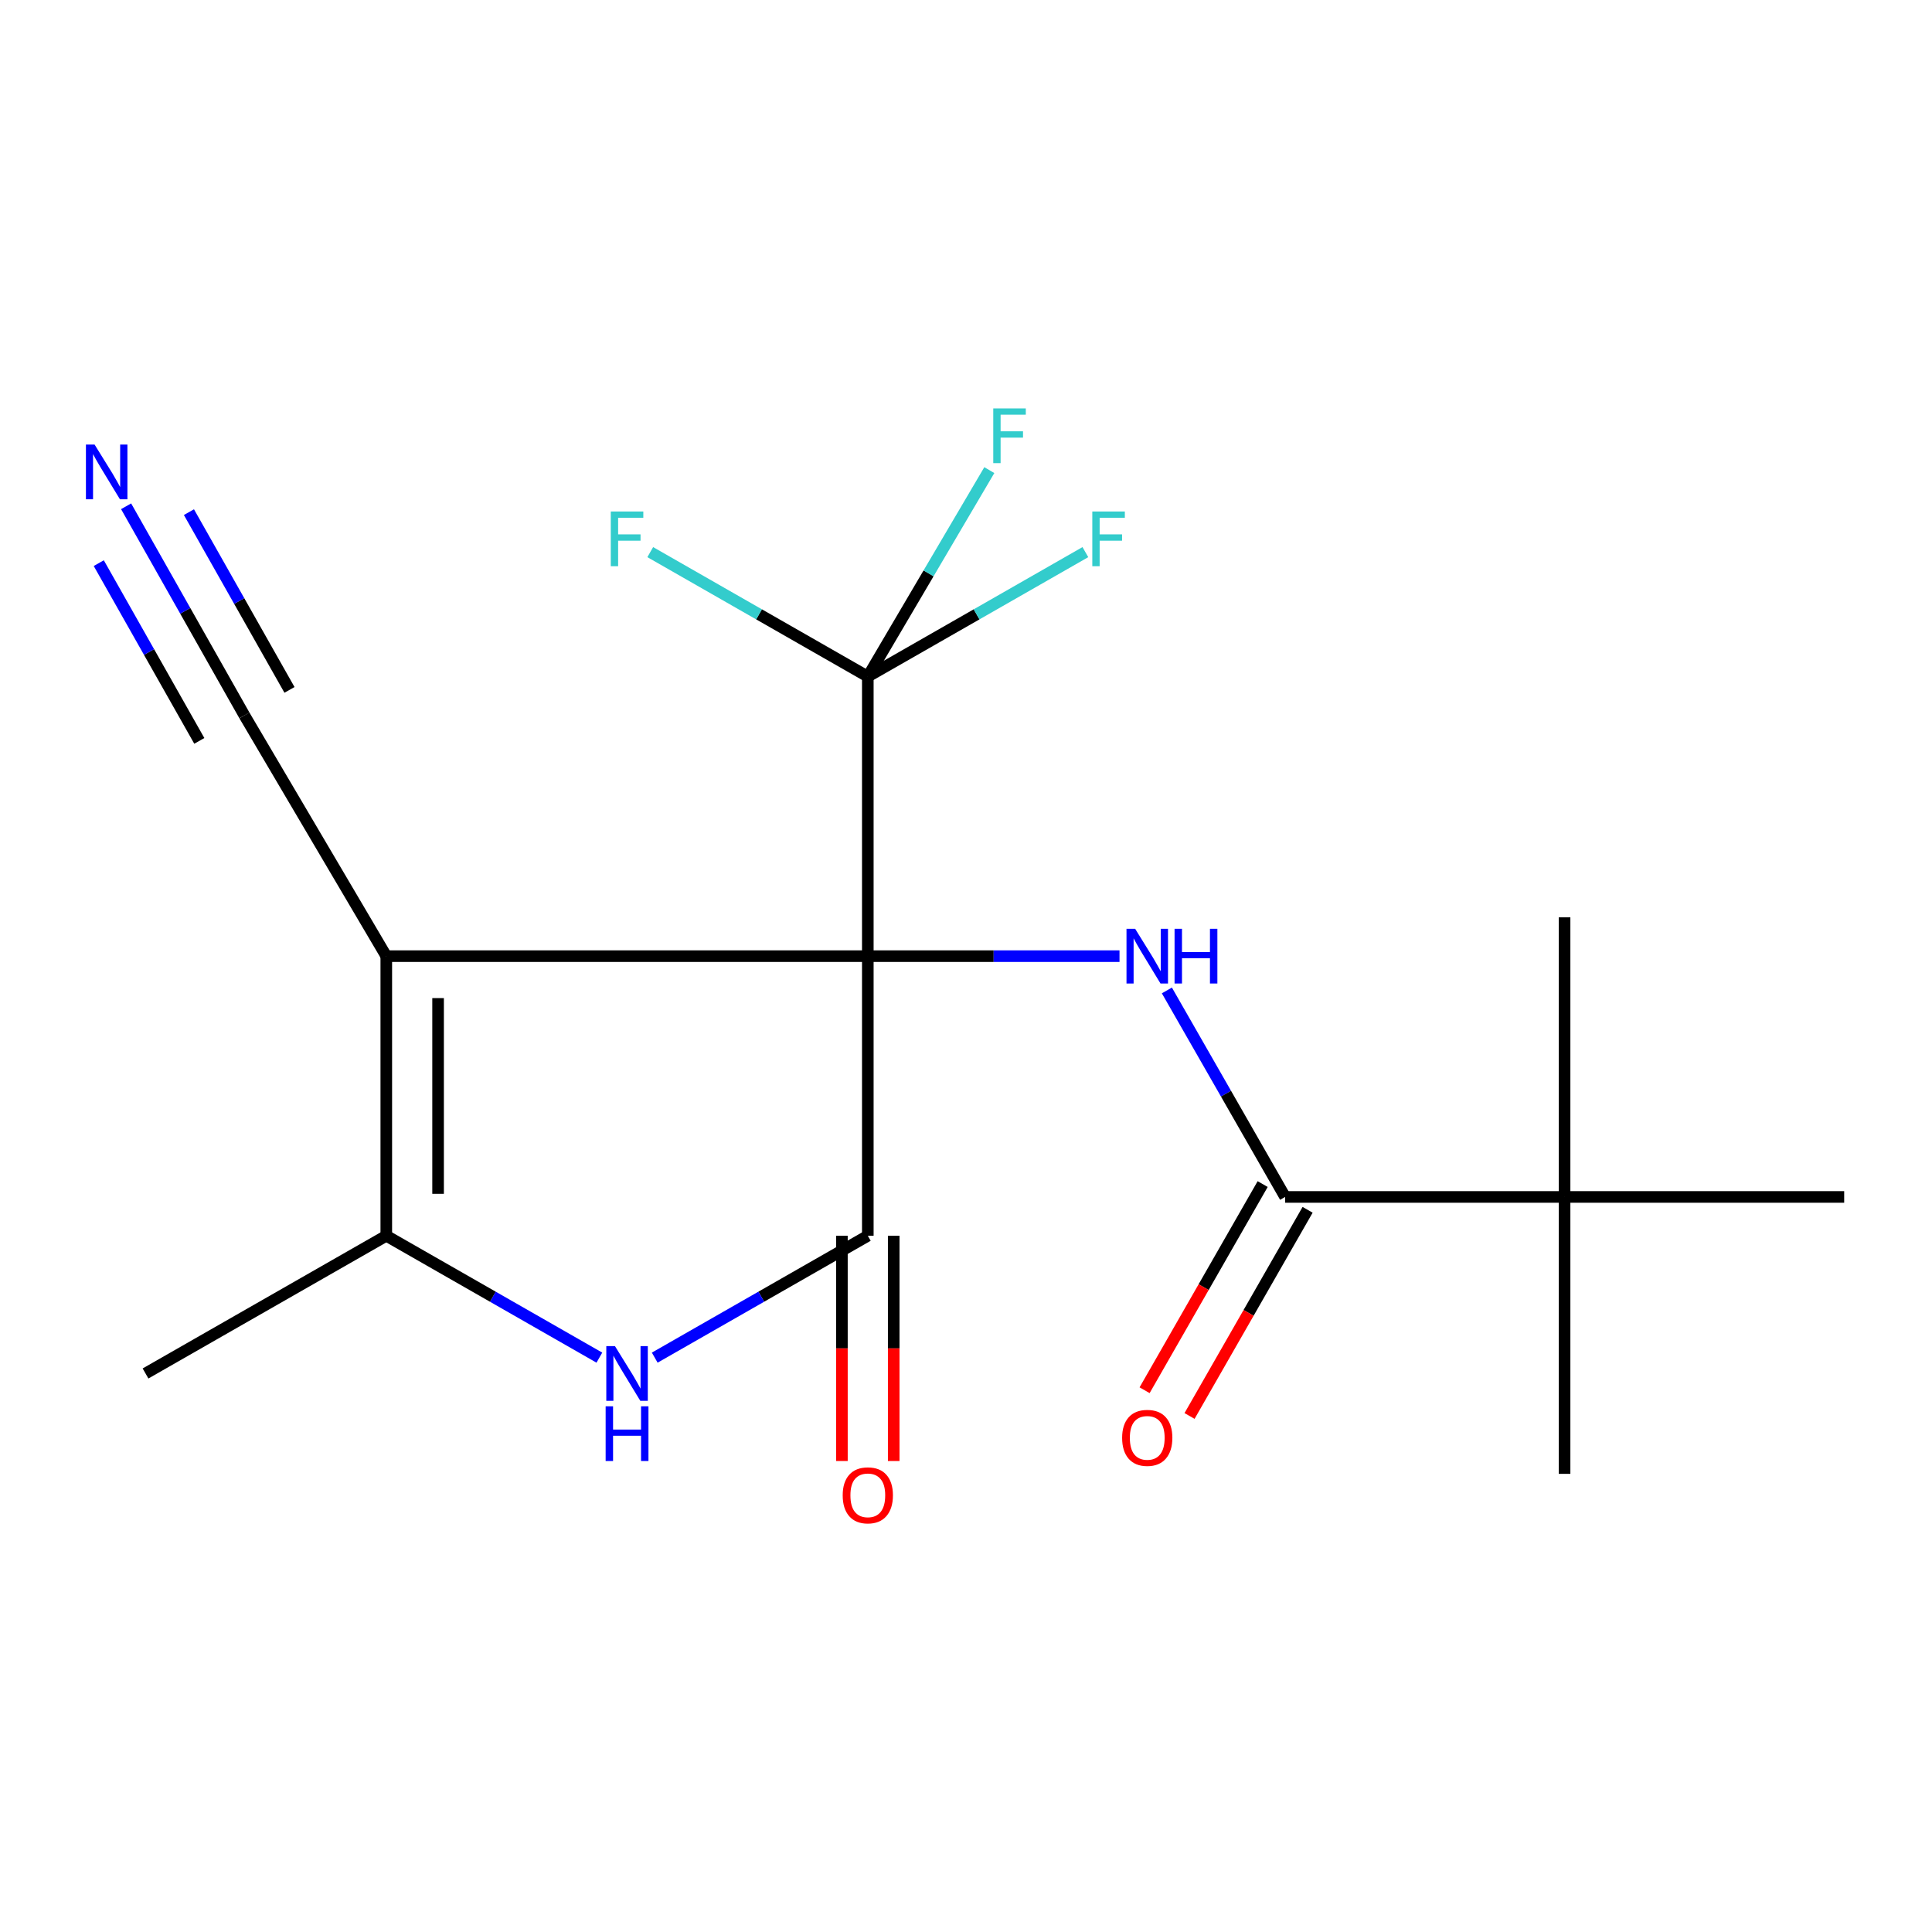 <?xml version='1.0' encoding='iso-8859-1'?>
<svg version='1.1' baseProfile='full'
              xmlns='http://www.w3.org/2000/svg'
                      xmlns:rdkit='http://www.rdkit.org/xml'
                      xmlns:xlink='http://www.w3.org/1999/xlink'
                  xml:space='preserve'
width='1000px' height='1000px' viewBox='0 0 1000 1000'>
<!-- END OF HEADER -->
<rect style='opacity:1.0;fill:#FFFFFF;stroke:none' width='1000' height='1000' x='0' y='0'> </rect>
<path class='bond-0' d='M 449.178,494.902 L 199.942,494.902' style='fill:none;fill-rule:evenodd;stroke:#000000;stroke-width:6px;stroke-linecap:butt;stroke-linejoin:miter;stroke-opacity:1' />
<path class='bond-1' d='M 449.178,494.902 L 449.178,639.626' style='fill:none;fill-rule:evenodd;stroke:#000000;stroke-width:6px;stroke-linecap:butt;stroke-linejoin:miter;stroke-opacity:1' />
<path class='bond-3' d='M 449.178,494.902 L 514.318,494.902' style='fill:none;fill-rule:evenodd;stroke:#000000;stroke-width:6px;stroke-linecap:butt;stroke-linejoin:miter;stroke-opacity:1' />
<path class='bond-3' d='M 514.318,494.902 L 579.457,494.902' style='fill:none;fill-rule:evenodd;stroke:#0000FF;stroke-width:6px;stroke-linecap:butt;stroke-linejoin:miter;stroke-opacity:1' />
<path class='bond-5' d='M 449.178,494.902 L 449.178,350.192' style='fill:none;fill-rule:evenodd;stroke:#000000;stroke-width:6px;stroke-linecap:butt;stroke-linejoin:miter;stroke-opacity:1' />
<path class='bond-4' d='M 199.942,494.902 L 199.942,639.626' style='fill:none;fill-rule:evenodd;stroke:#000000;stroke-width:6px;stroke-linecap:butt;stroke-linejoin:miter;stroke-opacity:1' />
<path class='bond-4' d='M 226.751,516.61 L 226.751,617.918' style='fill:none;fill-rule:evenodd;stroke:#000000;stroke-width:6px;stroke-linecap:butt;stroke-linejoin:miter;stroke-opacity:1' />
<path class='bond-7' d='M 199.942,494.902 L 126.5,370.284' style='fill:none;fill-rule:evenodd;stroke:#000000;stroke-width:6px;stroke-linecap:butt;stroke-linejoin:miter;stroke-opacity:1' />
<path class='bond-2' d='M 449.178,639.626 L 394.033,671.17' style='fill:none;fill-rule:evenodd;stroke:#000000;stroke-width:6px;stroke-linecap:butt;stroke-linejoin:miter;stroke-opacity:1' />
<path class='bond-2' d='M 394.033,671.17 L 338.889,702.713' style='fill:none;fill-rule:evenodd;stroke:#0000FF;stroke-width:6px;stroke-linecap:butt;stroke-linejoin:miter;stroke-opacity:1' />
<path class='bond-10' d='M 435.773,639.626 L 435.773,697.923' style='fill:none;fill-rule:evenodd;stroke:#000000;stroke-width:6px;stroke-linecap:butt;stroke-linejoin:miter;stroke-opacity:1' />
<path class='bond-10' d='M 435.773,697.923 L 435.773,756.219' style='fill:none;fill-rule:evenodd;stroke:#FF0000;stroke-width:6px;stroke-linecap:butt;stroke-linejoin:miter;stroke-opacity:1' />
<path class='bond-10' d='M 462.582,639.626 L 462.582,697.923' style='fill:none;fill-rule:evenodd;stroke:#000000;stroke-width:6px;stroke-linecap:butt;stroke-linejoin:miter;stroke-opacity:1' />
<path class='bond-10' d='M 462.582,697.923 L 462.582,756.219' style='fill:none;fill-rule:evenodd;stroke:#FF0000;stroke-width:6px;stroke-linecap:butt;stroke-linejoin:miter;stroke-opacity:1' />
<path class='bond-19' d='M 310.231,702.713 L 255.086,671.17' style='fill:none;fill-rule:evenodd;stroke:#0000FF;stroke-width:6px;stroke-linecap:butt;stroke-linejoin:miter;stroke-opacity:1' />
<path class='bond-19' d='M 255.086,671.17 L 199.942,639.626' style='fill:none;fill-rule:evenodd;stroke:#000000;stroke-width:6px;stroke-linecap:butt;stroke-linejoin:miter;stroke-opacity:1' />
<path class='bond-6' d='M 603.978,512.652 L 634.582,566.093' style='fill:none;fill-rule:evenodd;stroke:#0000FF;stroke-width:6px;stroke-linecap:butt;stroke-linejoin:miter;stroke-opacity:1' />
<path class='bond-6' d='M 634.582,566.093 L 665.185,619.534' style='fill:none;fill-rule:evenodd;stroke:#000000;stroke-width:6px;stroke-linecap:butt;stroke-linejoin:miter;stroke-opacity:1' />
<path class='bond-15' d='M 199.942,639.626 L 75.324,710.909' style='fill:none;fill-rule:evenodd;stroke:#000000;stroke-width:6px;stroke-linecap:butt;stroke-linejoin:miter;stroke-opacity:1' />
<path class='bond-12' d='M 449.178,350.192 L 392.873,317.985' style='fill:none;fill-rule:evenodd;stroke:#000000;stroke-width:6px;stroke-linecap:butt;stroke-linejoin:miter;stroke-opacity:1' />
<path class='bond-12' d='M 392.873,317.985 L 336.569,285.778' style='fill:none;fill-rule:evenodd;stroke:#33CCCC;stroke-width:6px;stroke-linecap:butt;stroke-linejoin:miter;stroke-opacity:1' />
<path class='bond-13' d='M 449.178,350.192 L 505.482,317.985' style='fill:none;fill-rule:evenodd;stroke:#000000;stroke-width:6px;stroke-linecap:butt;stroke-linejoin:miter;stroke-opacity:1' />
<path class='bond-13' d='M 505.482,317.985 L 561.787,285.778' style='fill:none;fill-rule:evenodd;stroke:#33CCCC;stroke-width:6px;stroke-linecap:butt;stroke-linejoin:miter;stroke-opacity:1' />
<path class='bond-14' d='M 449.178,350.192 L 480.623,296.763' style='fill:none;fill-rule:evenodd;stroke:#000000;stroke-width:6px;stroke-linecap:butt;stroke-linejoin:miter;stroke-opacity:1' />
<path class='bond-14' d='M 480.623,296.763 L 512.069,243.334' style='fill:none;fill-rule:evenodd;stroke:#33CCCC;stroke-width:6px;stroke-linecap:butt;stroke-linejoin:miter;stroke-opacity:1' />
<path class='bond-9' d='M 665.185,619.534 L 809.821,619.534' style='fill:none;fill-rule:evenodd;stroke:#000000;stroke-width:6px;stroke-linecap:butt;stroke-linejoin:miter;stroke-opacity:1' />
<path class='bond-11' d='M 653.553,612.873 L 622.996,666.226' style='fill:none;fill-rule:evenodd;stroke:#000000;stroke-width:6px;stroke-linecap:butt;stroke-linejoin:miter;stroke-opacity:1' />
<path class='bond-11' d='M 622.996,666.226 L 592.439,719.58' style='fill:none;fill-rule:evenodd;stroke:#FF0000;stroke-width:6px;stroke-linecap:butt;stroke-linejoin:miter;stroke-opacity:1' />
<path class='bond-11' d='M 676.817,626.196 L 646.26,679.55' style='fill:none;fill-rule:evenodd;stroke:#000000;stroke-width:6px;stroke-linecap:butt;stroke-linejoin:miter;stroke-opacity:1' />
<path class='bond-11' d='M 646.26,679.55 L 615.703,732.904' style='fill:none;fill-rule:evenodd;stroke:#FF0000;stroke-width:6px;stroke-linecap:butt;stroke-linejoin:miter;stroke-opacity:1' />
<path class='bond-8' d='M 126.5,370.284 L 95.887,316.164' style='fill:none;fill-rule:evenodd;stroke:#000000;stroke-width:6px;stroke-linecap:butt;stroke-linejoin:miter;stroke-opacity:1' />
<path class='bond-8' d='M 95.887,316.164 L 65.274,262.045' style='fill:none;fill-rule:evenodd;stroke:#0000FF;stroke-width:6px;stroke-linecap:butt;stroke-linejoin:miter;stroke-opacity:1' />
<path class='bond-8' d='M 149.834,357.084 L 123.814,311.083' style='fill:none;fill-rule:evenodd;stroke:#000000;stroke-width:6px;stroke-linecap:butt;stroke-linejoin:miter;stroke-opacity:1' />
<path class='bond-8' d='M 123.814,311.083 L 97.793,265.082' style='fill:none;fill-rule:evenodd;stroke:#0000FF;stroke-width:6px;stroke-linecap:butt;stroke-linejoin:miter;stroke-opacity:1' />
<path class='bond-8' d='M 103.165,383.483 L 77.144,337.482' style='fill:none;fill-rule:evenodd;stroke:#000000;stroke-width:6px;stroke-linecap:butt;stroke-linejoin:miter;stroke-opacity:1' />
<path class='bond-8' d='M 77.144,337.482 L 51.123,291.48' style='fill:none;fill-rule:evenodd;stroke:#0000FF;stroke-width:6px;stroke-linecap:butt;stroke-linejoin:miter;stroke-opacity:1' />
<path class='bond-16' d='M 809.821,619.534 L 954.545,619.534' style='fill:none;fill-rule:evenodd;stroke:#000000;stroke-width:6px;stroke-linecap:butt;stroke-linejoin:miter;stroke-opacity:1' />
<path class='bond-17' d='M 809.821,619.534 L 809.821,474.81' style='fill:none;fill-rule:evenodd;stroke:#000000;stroke-width:6px;stroke-linecap:butt;stroke-linejoin:miter;stroke-opacity:1' />
<path class='bond-18' d='M 809.821,619.534 L 809.821,762.859' style='fill:none;fill-rule:evenodd;stroke:#000000;stroke-width:6px;stroke-linecap:butt;stroke-linejoin:miter;stroke-opacity:1' />
<path  class='atom-3' d='M 318.3 696.749
L 327.58 711.749
Q 328.5 713.229, 329.98 715.909
Q 331.46 718.589, 331.54 718.749
L 331.54 696.749
L 335.3 696.749
L 335.3 725.069
L 331.42 725.069
L 321.46 708.669
Q 320.3 706.749, 319.06 704.549
Q 317.86 702.349, 317.5 701.669
L 317.5 725.069
L 313.82 725.069
L 313.82 696.749
L 318.3 696.749
' fill='#0000FF'/>
<path  class='atom-3' d='M 313.48 727.901
L 317.32 727.901
L 317.32 739.941
L 331.8 739.941
L 331.8 727.901
L 335.64 727.901
L 335.64 756.221
L 331.8 756.221
L 331.8 743.141
L 317.32 743.141
L 317.32 756.221
L 313.48 756.221
L 313.48 727.901
' fill='#0000FF'/>
<path  class='atom-4' d='M 587.553 480.742
L 596.833 495.742
Q 597.753 497.222, 599.233 499.902
Q 600.713 502.582, 600.793 502.742
L 600.793 480.742
L 604.553 480.742
L 604.553 509.062
L 600.673 509.062
L 590.713 492.662
Q 589.553 490.742, 588.313 488.542
Q 587.113 486.342, 586.753 485.662
L 586.753 509.062
L 583.073 509.062
L 583.073 480.742
L 587.553 480.742
' fill='#0000FF'/>
<path  class='atom-4' d='M 607.953 480.742
L 611.793 480.742
L 611.793 492.782
L 626.273 492.782
L 626.273 480.742
L 630.113 480.742
L 630.113 509.062
L 626.273 509.062
L 626.273 495.982
L 611.793 495.982
L 611.793 509.062
L 607.953 509.062
L 607.953 480.742
' fill='#0000FF'/>
<path  class='atom-9' d='M 48.957 230.106
L 58.237 245.106
Q 59.157 246.586, 60.637 249.266
Q 62.117 251.946, 62.197 252.106
L 62.197 230.106
L 65.957 230.106
L 65.957 258.426
L 62.077 258.426
L 52.117 242.026
Q 50.957 240.106, 49.717 237.906
Q 48.517 235.706, 48.157 235.026
L 48.157 258.426
L 44.477 258.426
L 44.477 230.106
L 48.957 230.106
' fill='#0000FF'/>
<path  class='atom-11' d='M 436.178 773.976
Q 436.178 767.176, 439.538 763.376
Q 442.898 759.576, 449.178 759.576
Q 455.458 759.576, 458.818 763.376
Q 462.178 767.176, 462.178 773.976
Q 462.178 780.856, 458.778 784.776
Q 455.378 788.656, 449.178 788.656
Q 442.938 788.656, 439.538 784.776
Q 436.178 780.896, 436.178 773.976
M 449.178 785.456
Q 453.498 785.456, 455.818 782.576
Q 458.178 779.656, 458.178 773.976
Q 458.178 768.416, 455.818 765.616
Q 453.498 762.776, 449.178 762.776
Q 444.858 762.776, 442.498 765.576
Q 440.178 768.376, 440.178 773.976
Q 440.178 779.696, 442.498 782.576
Q 444.858 785.456, 449.178 785.456
' fill='#FF0000'/>
<path  class='atom-12' d='M 580.813 744.232
Q 580.813 737.432, 584.173 733.632
Q 587.533 729.832, 593.813 729.832
Q 600.093 729.832, 603.453 733.632
Q 606.813 737.432, 606.813 744.232
Q 606.813 751.112, 603.413 755.032
Q 600.013 758.912, 593.813 758.912
Q 587.573 758.912, 584.173 755.032
Q 580.813 751.152, 580.813 744.232
M 593.813 755.712
Q 598.133 755.712, 600.453 752.832
Q 602.813 749.912, 602.813 744.232
Q 602.813 738.672, 600.453 735.872
Q 598.133 733.032, 593.813 733.032
Q 589.493 733.032, 587.133 735.832
Q 584.813 738.632, 584.813 744.232
Q 584.813 749.952, 587.133 752.832
Q 589.493 755.712, 593.813 755.712
' fill='#FF0000'/>
<path  class='atom-13' d='M 316.14 264.749
L 332.98 264.749
L 332.98 267.989
L 319.94 267.989
L 319.94 276.589
L 331.54 276.589
L 331.54 279.869
L 319.94 279.869
L 319.94 293.069
L 316.14 293.069
L 316.14 264.749
' fill='#33CCCC'/>
<path  class='atom-14' d='M 565.376 264.749
L 582.216 264.749
L 582.216 267.989
L 569.176 267.989
L 569.176 276.589
L 580.776 276.589
L 580.776 279.869
L 569.176 279.869
L 569.176 293.069
L 565.376 293.069
L 565.376 264.749
' fill='#33CCCC'/>
<path  class='atom-15' d='M 514.111 211.399
L 530.951 211.399
L 530.951 214.639
L 517.911 214.639
L 517.911 223.239
L 529.511 223.239
L 529.511 226.519
L 517.911 226.519
L 517.911 239.719
L 514.111 239.719
L 514.111 211.399
' fill='#33CCCC'/>
</svg>

